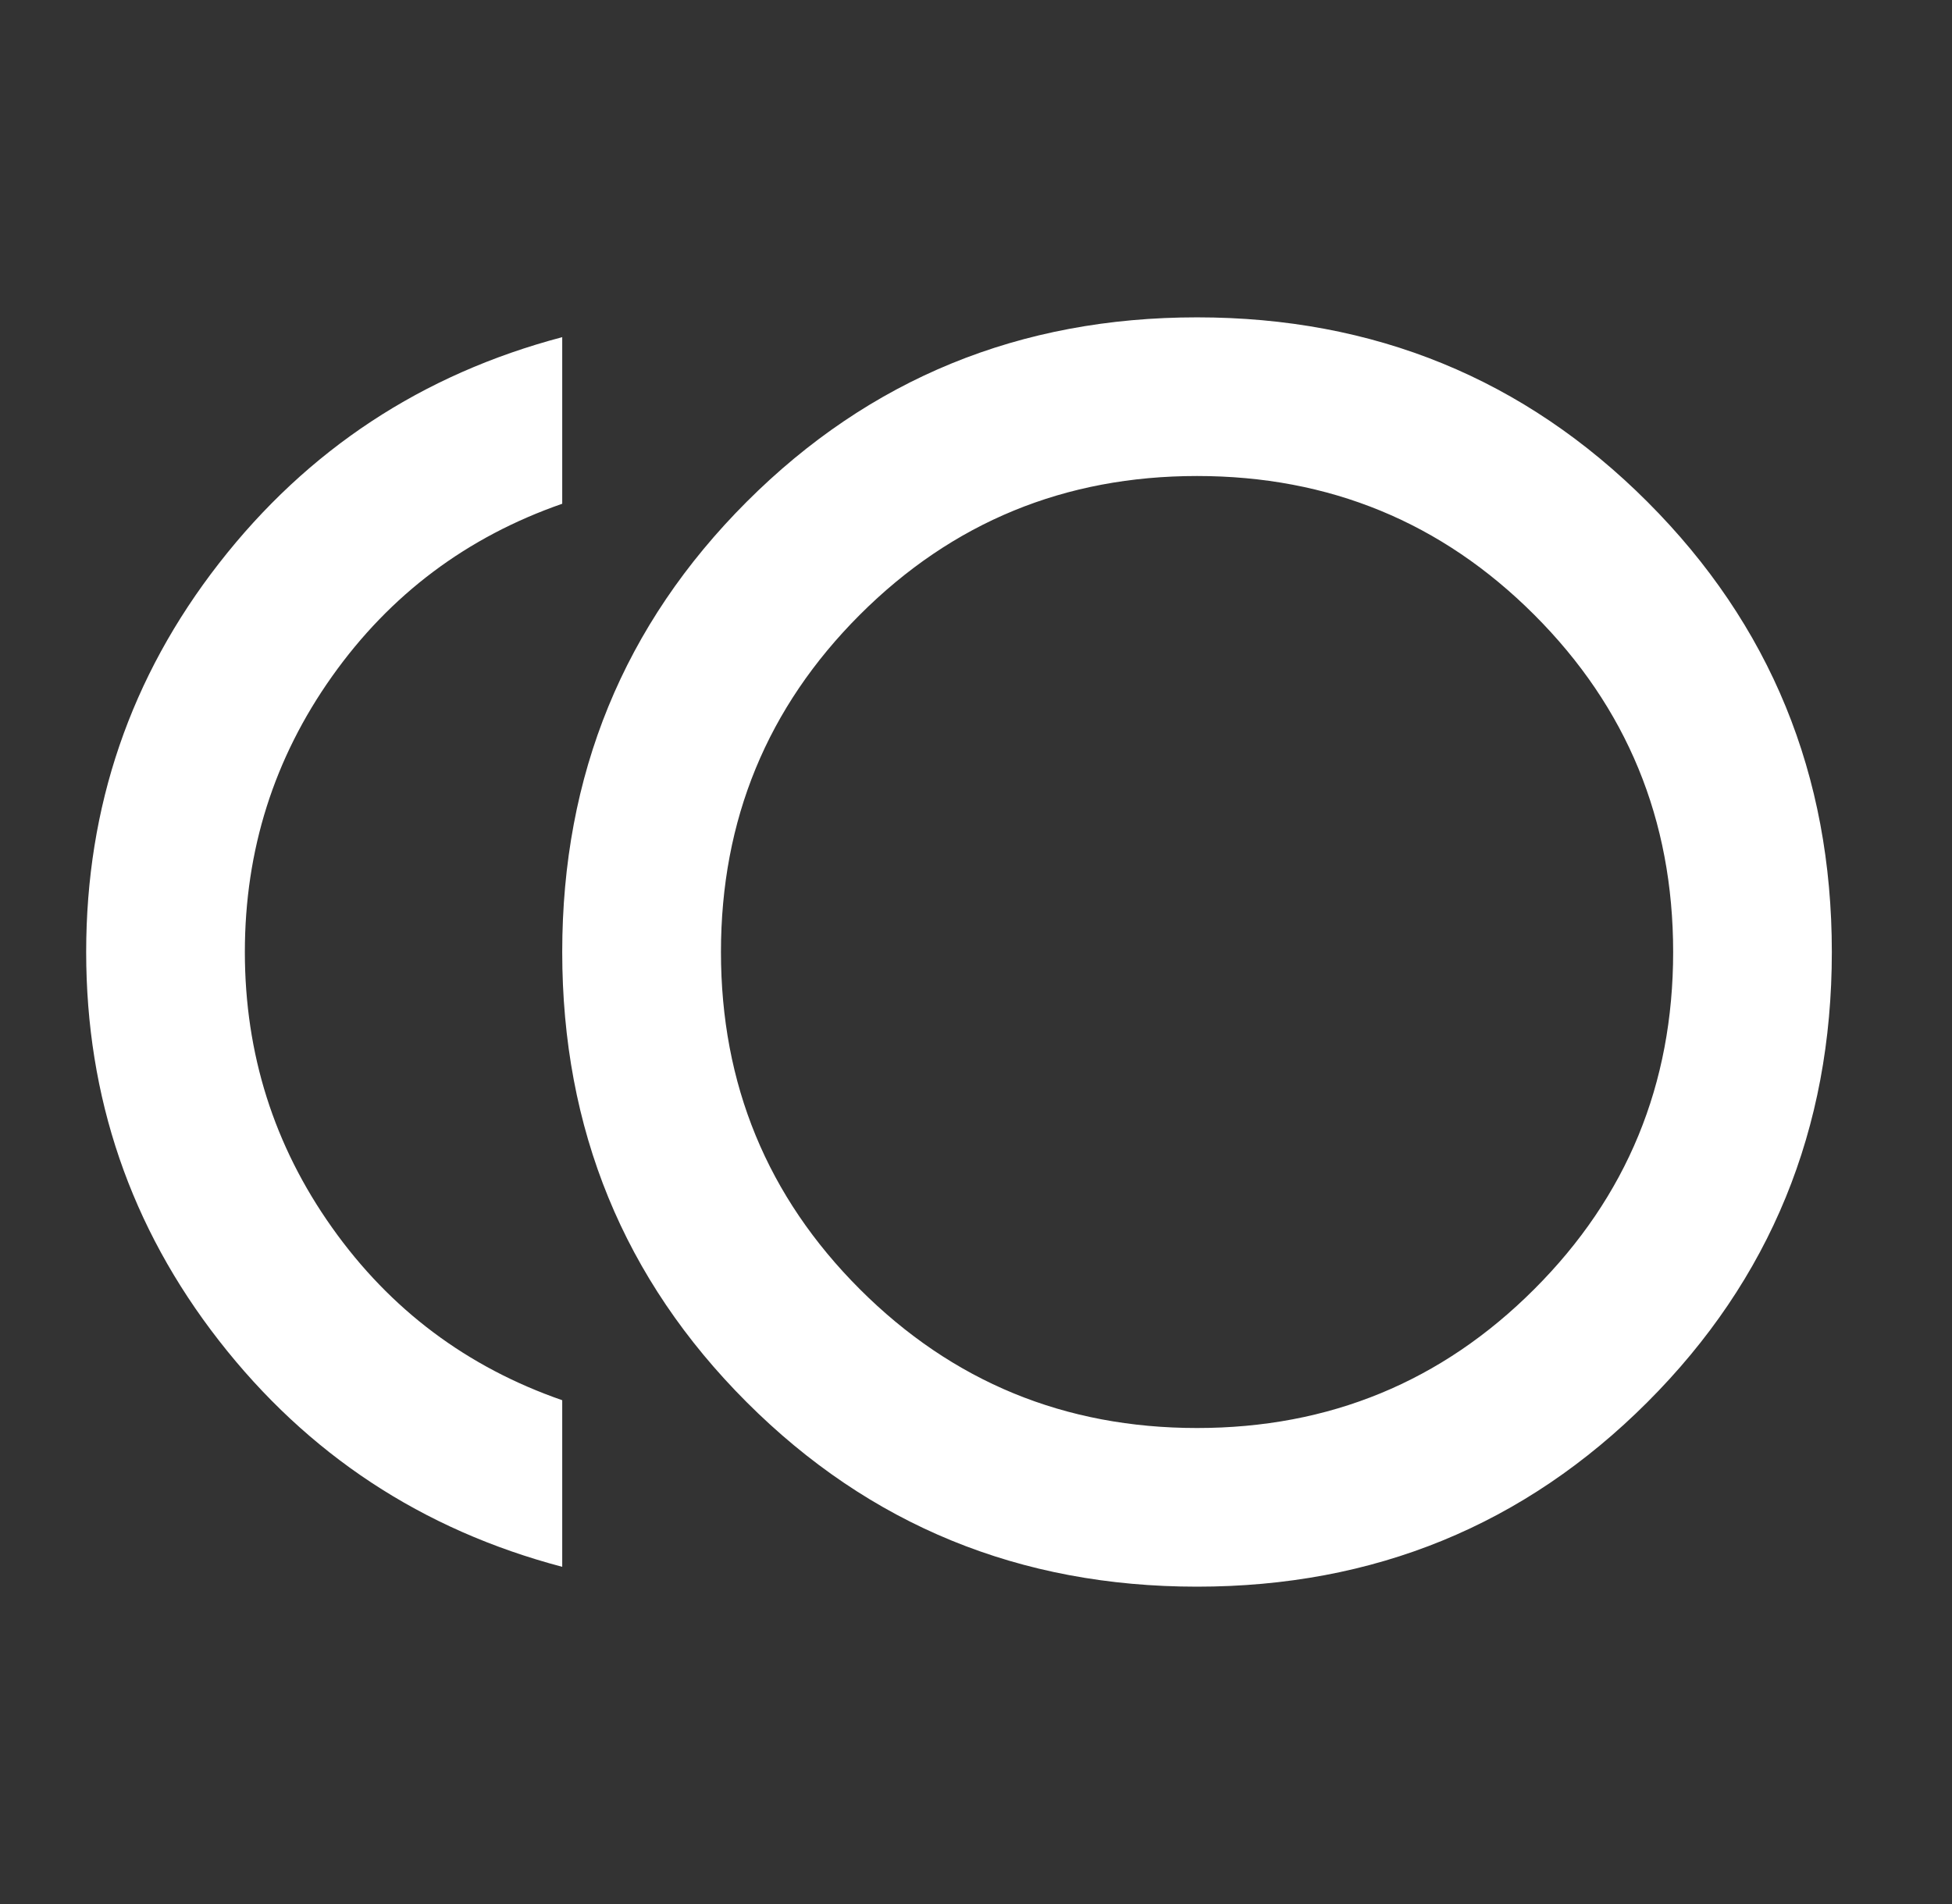 <svg width="41" height="40" viewBox="0 0 41 40" fill="none" xmlns="http://www.w3.org/2000/svg">
<rect x="0" y="0" width="41" height="40" fill="#333333" stroke="none"/>
<path d="M25.143 33.333C21.421 33.333 18.268 32.041 15.684 29.458C13.101 26.875 11.809 23.722 11.809 20C11.809 16.278 13.101 13.125 15.684 10.541C18.268 7.958 21.421 6.667 25.143 6.667C28.865 6.667 32.018 7.958 34.601 10.541C37.184 13.125 38.476 16.278 38.476 20C38.476 23.722 37.184 26.875 34.601 29.458C32.018 32.041 28.865 33.333 25.143 33.333ZM11.809 32.916C8.865 32.139 6.462 30.555 4.601 28.166C2.74 25.778 1.81 23.055 1.81 20C1.81 16.944 2.74 14.222 4.601 11.833C6.462 9.444 8.865 7.861 11.809 7.083V10.583C9.81 11.278 8.198 12.486 6.976 14.208C5.754 15.93 5.143 17.861 5.143 20C5.143 22.139 5.754 24.069 6.976 25.791C8.198 27.514 9.81 28.722 11.809 29.416V32.916ZM25.143 30C27.921 30 30.282 29.028 32.226 27.083C34.171 25.139 35.143 22.778 35.143 20C35.143 17.222 34.171 14.861 32.226 12.916C30.282 10.972 27.921 10 25.143 10C22.365 10 20.004 10.972 18.059 12.916C16.115 14.861 15.143 17.222 15.143 20C15.143 22.778 16.115 25.139 18.059 27.083C20.004 29.028 22.365 30 25.143 30Z" fill="white"/>
</svg>
